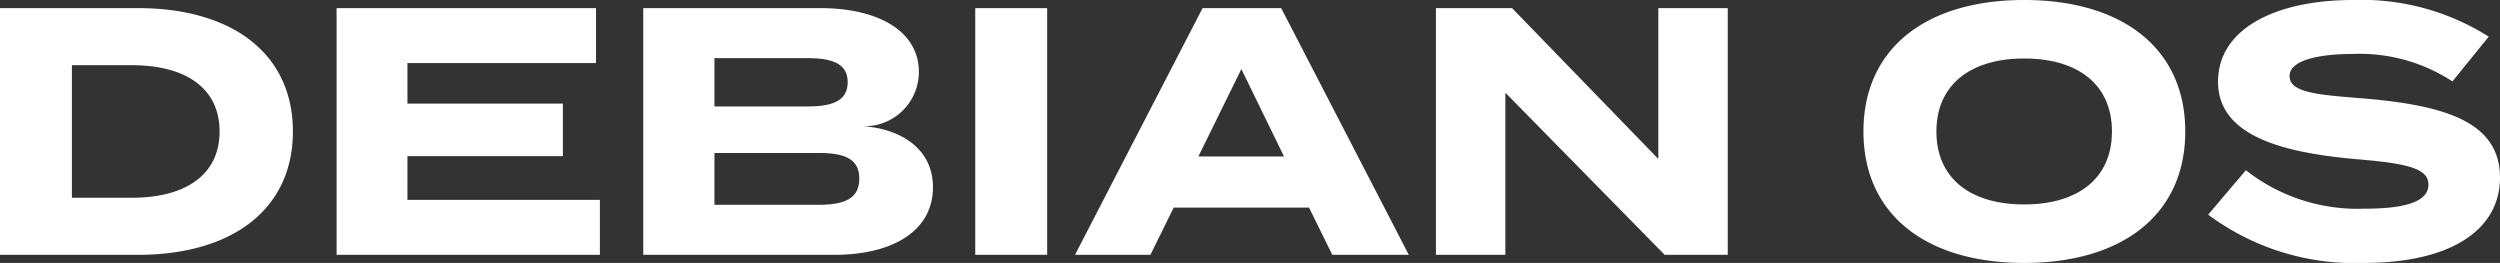 <svg xmlns="http://www.w3.org/2000/svg" width="141.86" height="14.92" viewBox="0 0 141.86 14.92">
  <rect x="0" y="0" width="141.86" height="14.92" fill="#333333" stroke="none"/>
  <defs>
    <style>
      .cls-1 {
        fill: #fff;
      }
    </style>
  </defs>
  <path id="graphic-debian-header-text-dark" class="cls-1" d="M365.38,5h-7.82V19h7.82c5.38,0,8.8-2.6,8.8-7S370.76,5,365.38,5Zm-.32,10.76h-3.42V8.24h3.42c3,0,4.96,1.28,4.96,3.76S368.06,15.76,365.06,15.76Zm15.62.12V13.4h8.82V10.42h-8.82V8.12h10.7V5H376.66V19H391.6V15.88ZM406.5,11.7a3.079,3.079,0,0,0,3.2-3.08c0-2.24-2.18-3.62-5.62-3.62H394.06V19h10.82c3.44,0,5.62-1.42,5.62-3.84C410.5,13,408.7,11.84,406.5,11.7Zm-8.4-3.86h5.3c1.36,0,2.26.3,2.26,1.36,0,1.08-.9,1.38-2.26,1.38h-5.3Zm5.92,8.32H398.1V13.22h5.92c1.44,0,2.3.32,2.3,1.46S405.46,16.16,404.02,16.16ZM416.98,19V5H412.9V19Zm16.18,0h4.34L430.26,5H425.8l-7.24,14h4.28l1.32-2.68h7.68Zm-7.6-5.58L428,8.46l2.42,4.96ZM451.66,5v8.56L443.36,5h-4.32V19h3.94V9.8l9.04,9.2h3.58V5Zm20.76,14.46c5.54,0,9.14-2.72,9.14-7.46s-3.6-7.46-9.14-7.46S463.3,7.26,463.3,12,466.88,19.46,472.42,19.46Zm0-3.32c-3.08,0-4.98-1.5-4.98-4.14s1.92-4.14,4.98-4.14c3.08,0,4.98,1.5,4.98,4.14S475.5,16.14,472.42,16.14Zm19.18-6.02c-2.5-.2-4.12-.32-4.12-1.26,0-1,1.98-1.26,3.62-1.26a9.611,9.611,0,0,1,5.62,1.56l2.06-2.54a13.477,13.477,0,0,0-7.68-2.08c-4.44,0-7.68,1.64-7.68,4.64,0,3.12,3.78,4.04,7.94,4.4,2.88.24,4,.54,4,1.44,0,.92-1.2,1.36-3.6,1.36A10.267,10.267,0,0,1,485,14.2l-2.14,2.52a13.9,13.9,0,0,0,8.82,2.74c5.08,0,7.74-1.96,7.74-4.84C499.42,11.4,496.18,10.5,491.6,10.12Z" transform="translate(-357.56 -4.54)"/>
</svg>
